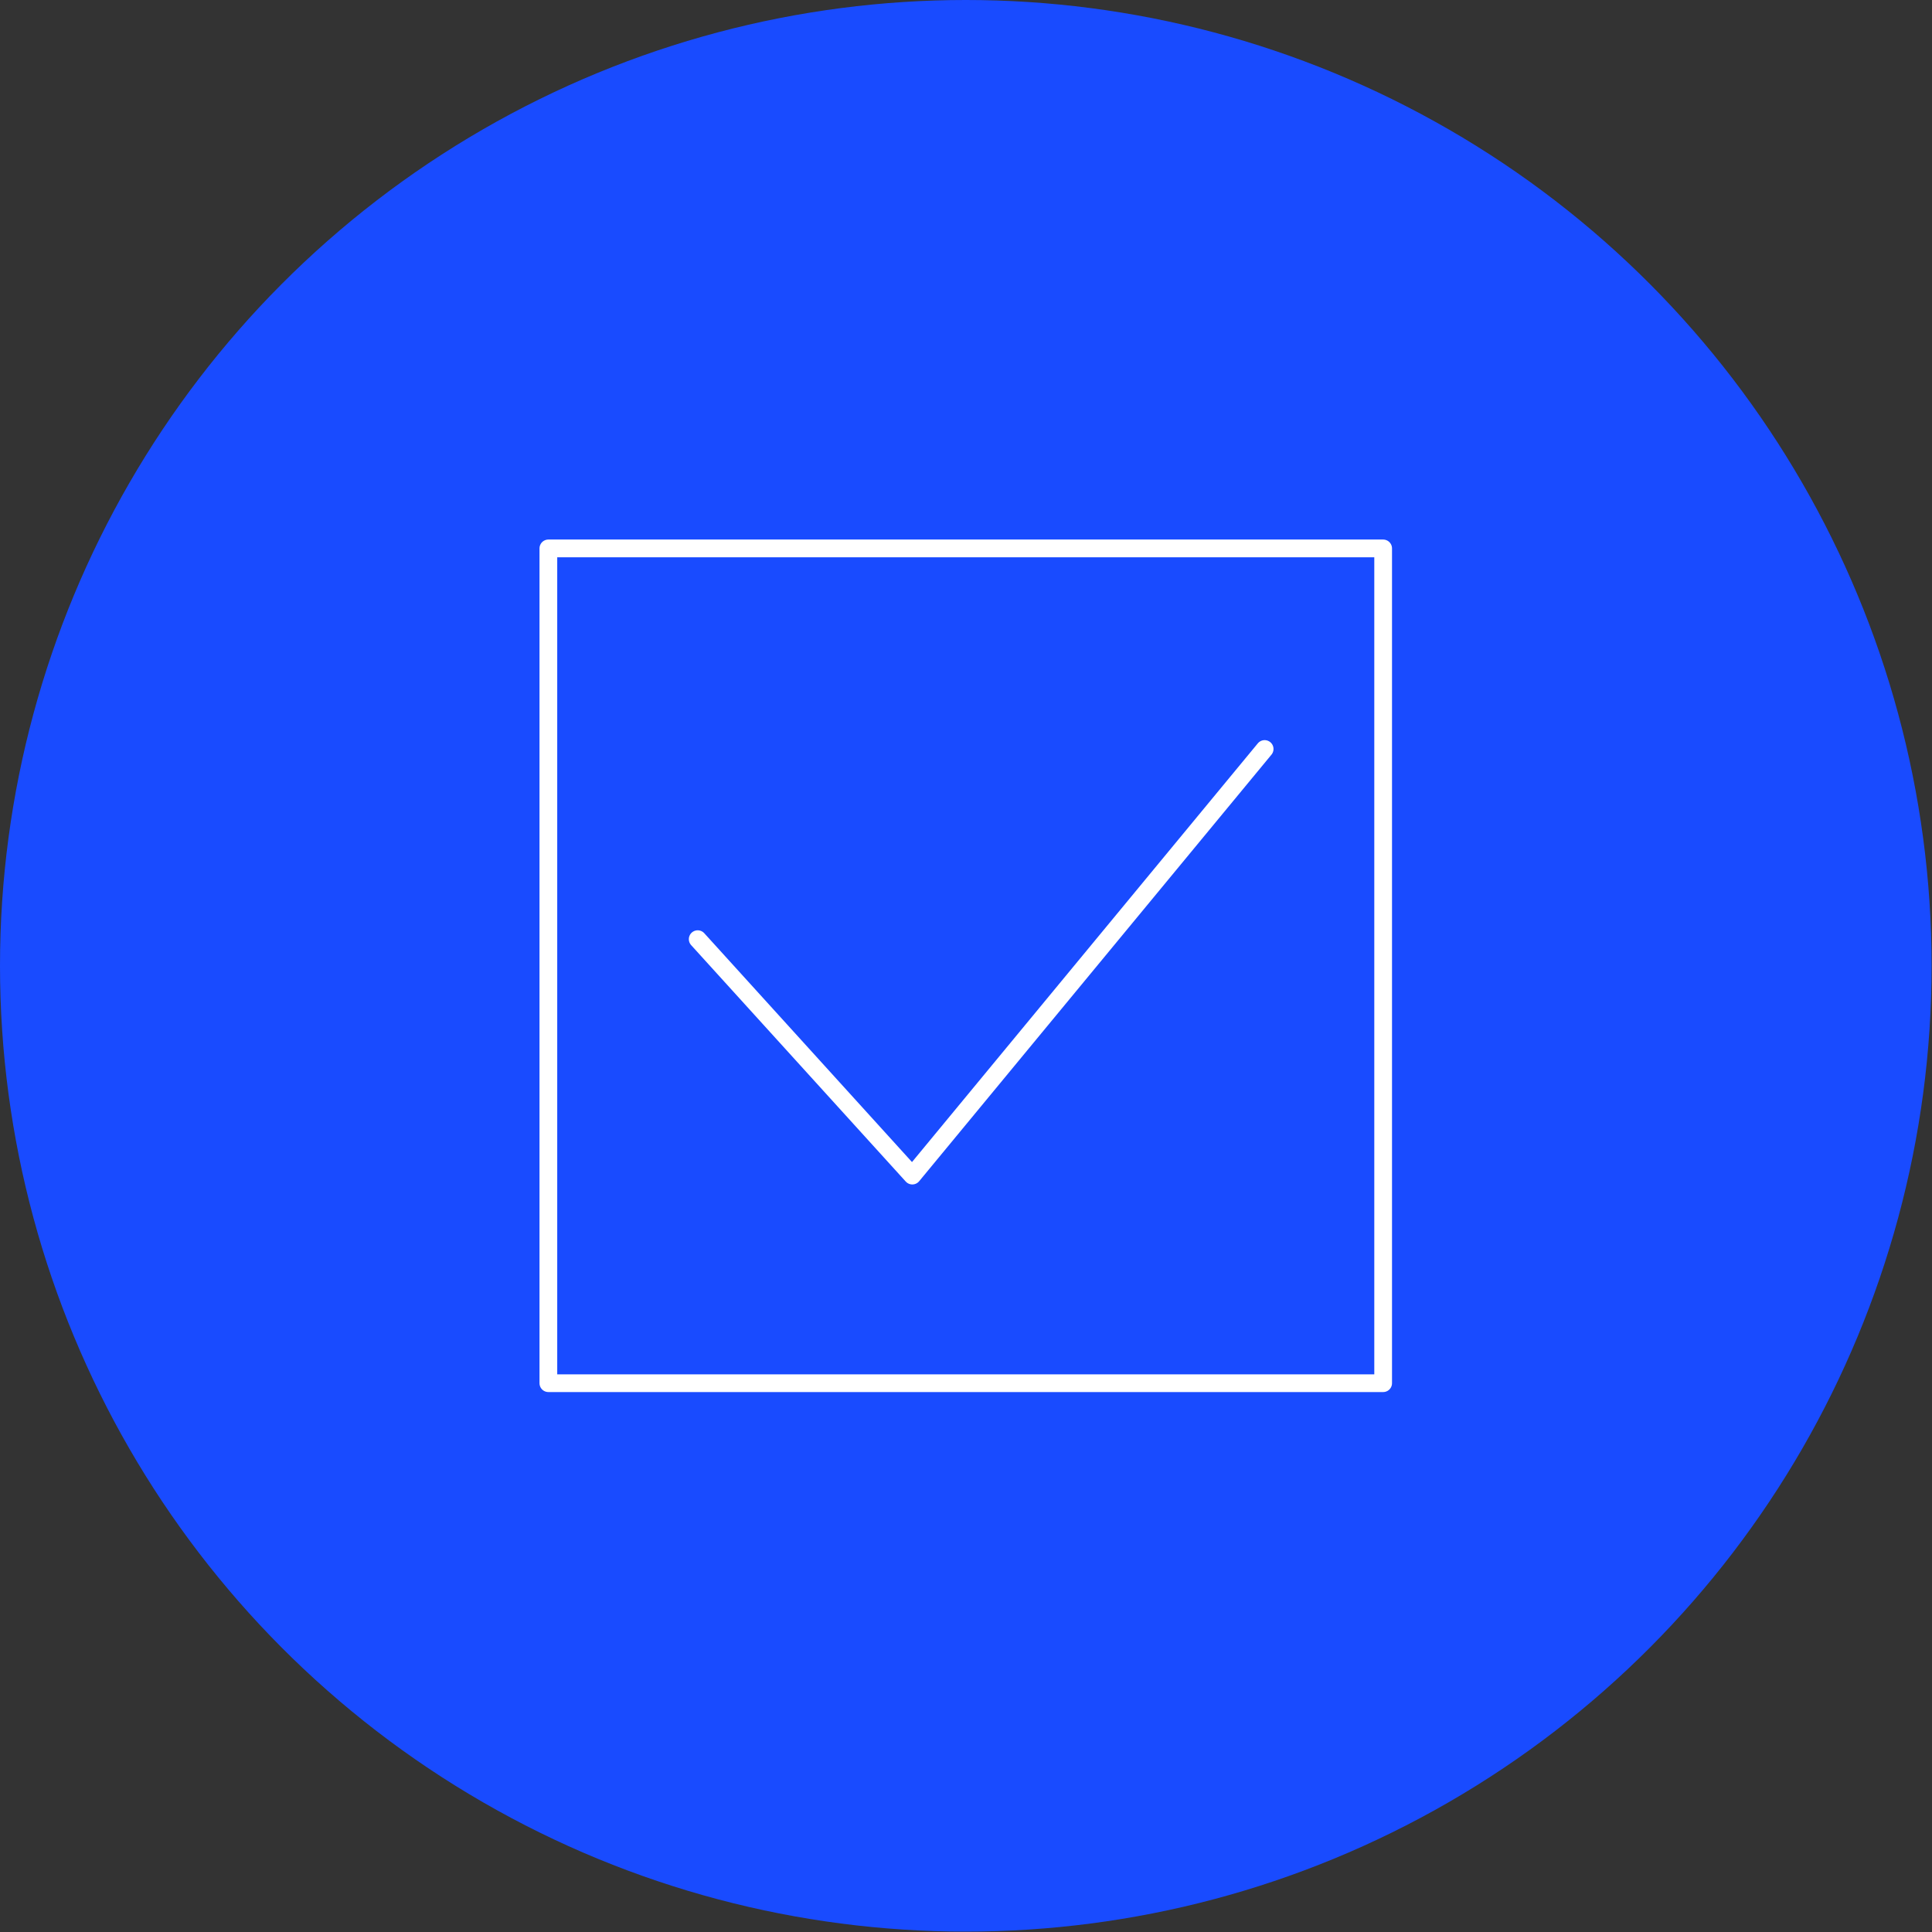 <svg xmlns="http://www.w3.org/2000/svg" width="109" height="109" fill="none"  xmlns:v="https://vecta.io/nano"><rect width="100%" height="100%" fill="#333333" stroke="none"/><circle cx="54.489" cy="54.489" r="54.489" fill="#194bff"/><g stroke="#fff" stroke-linejoin="round"><path d="M71.349 42.257L51.471 66.325 39.363 52.986" stroke-linecap="round"/><path d="M78.035 30.94H30.938v47.097h47.097V30.94z"/></g></svg>